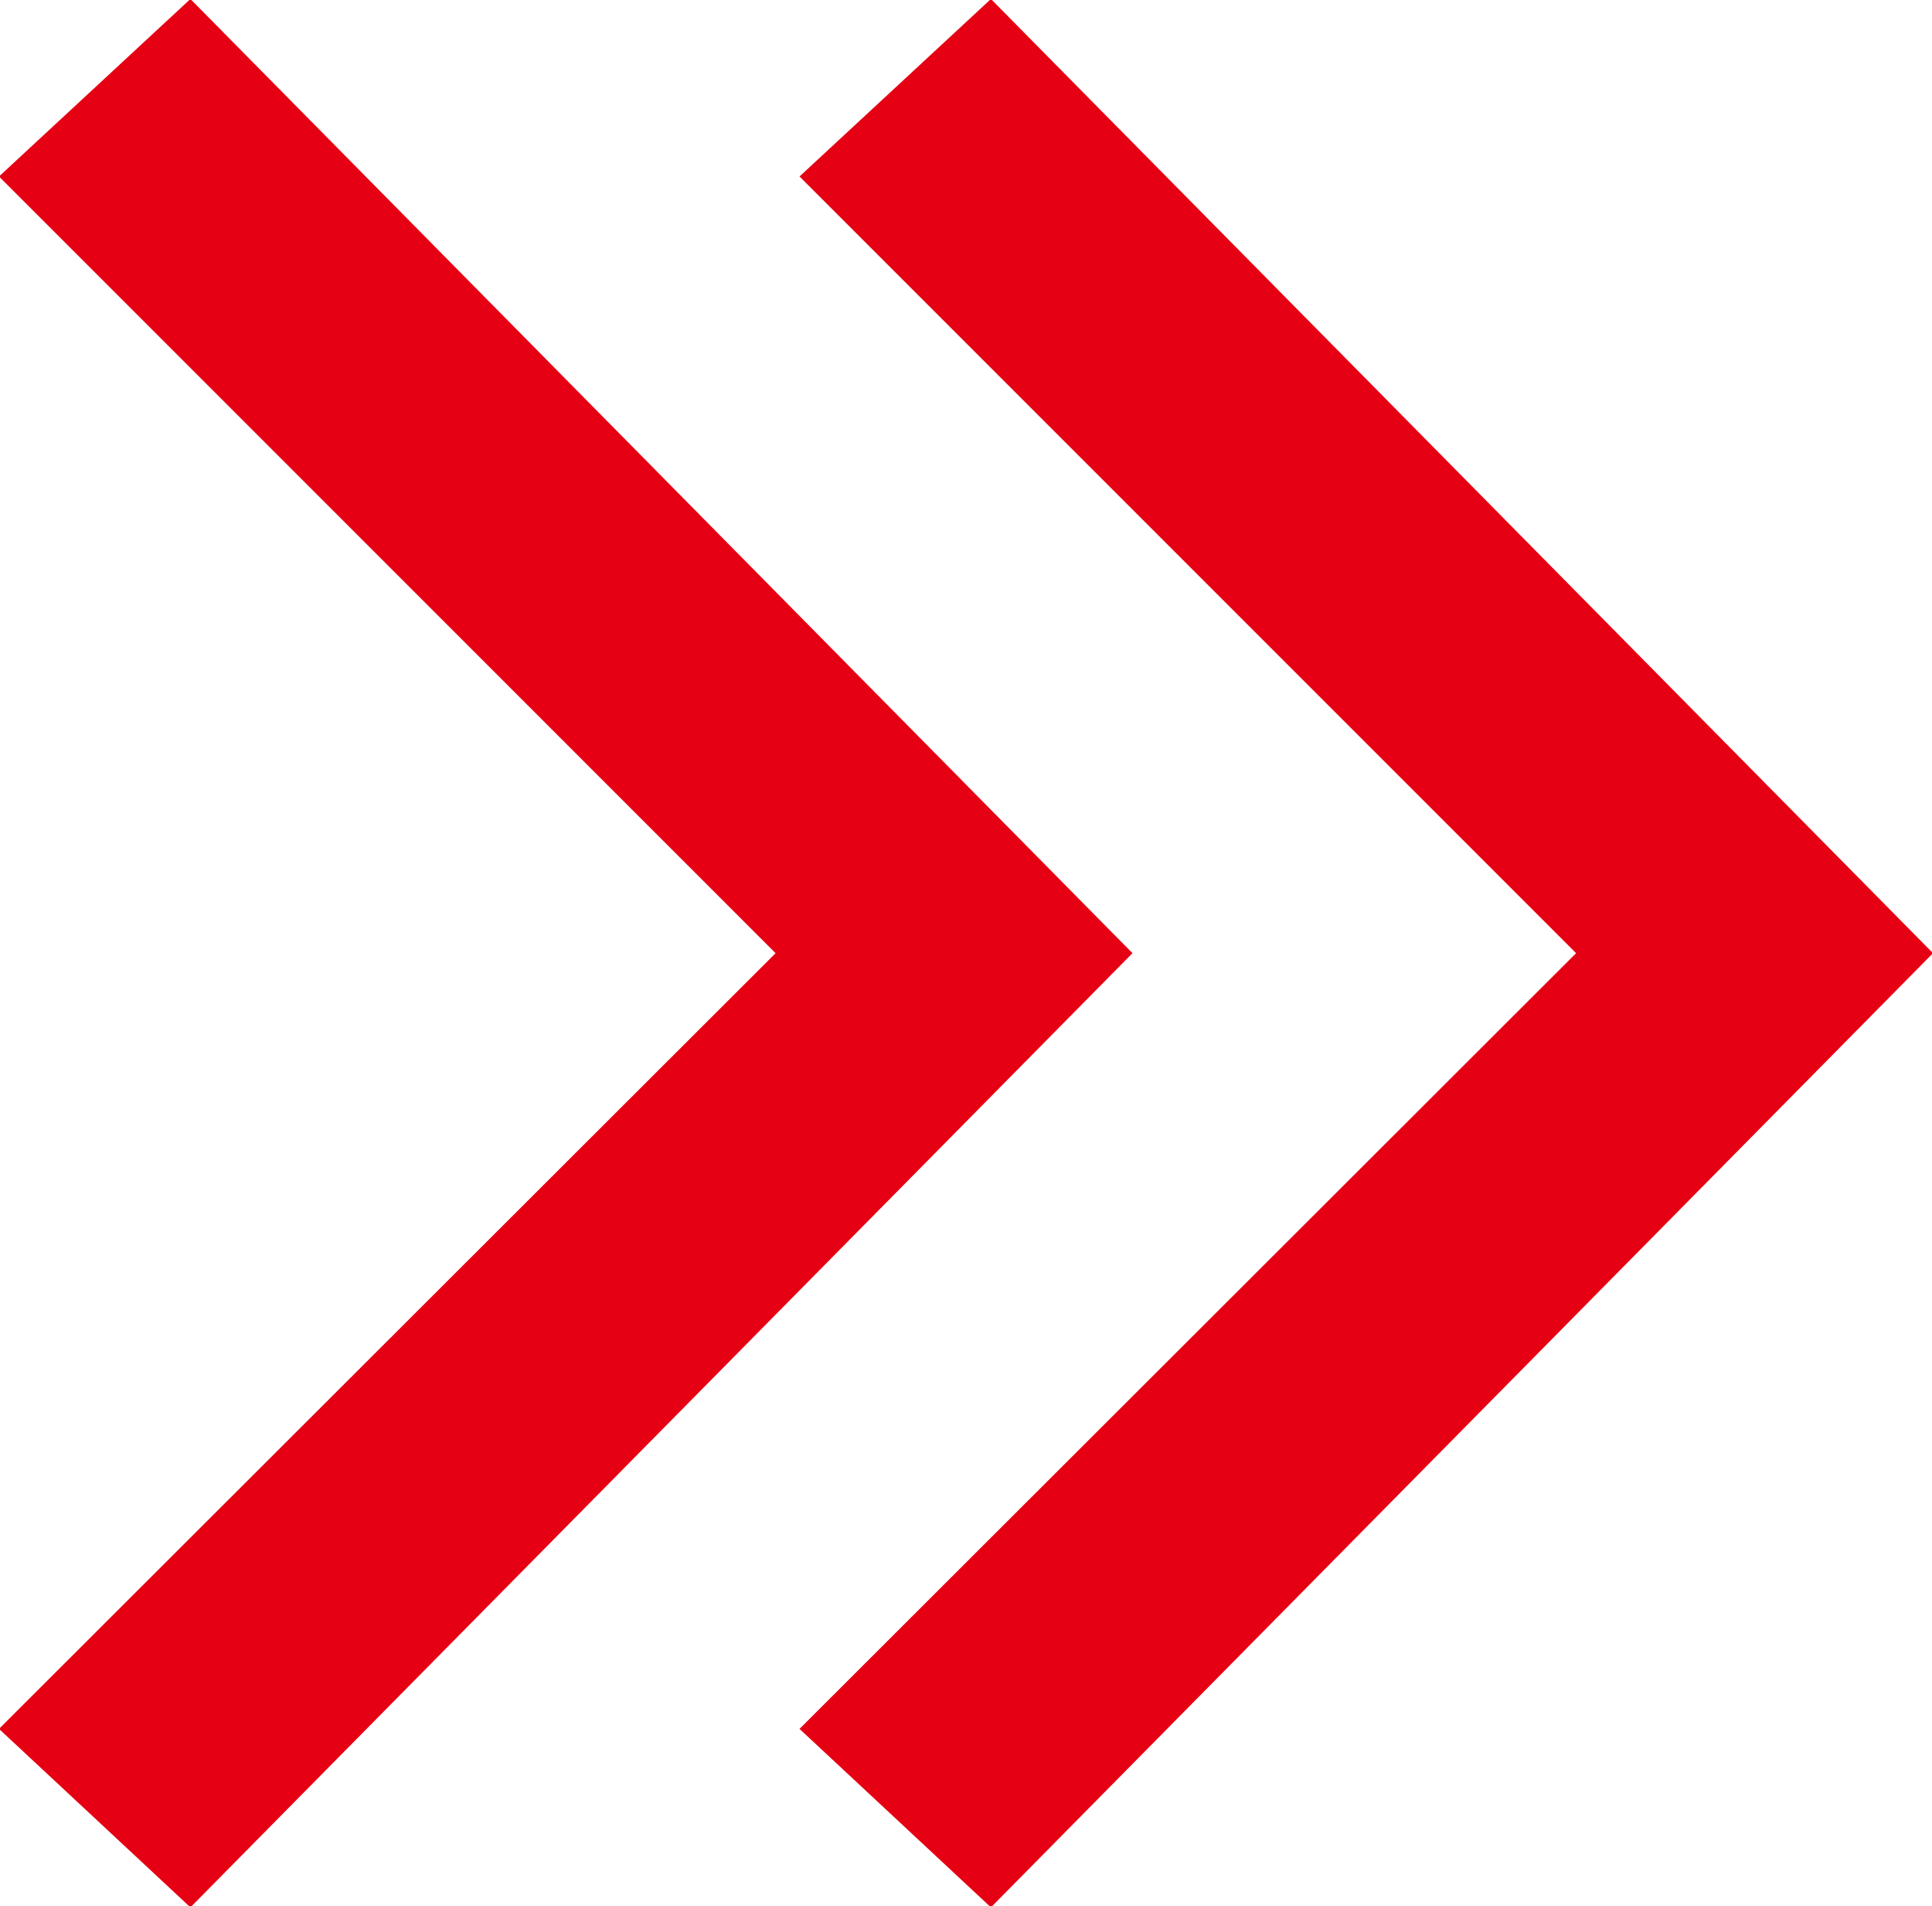 <svg id="组_2" data-name="组 2" xmlns="http://www.w3.org/2000/svg" width="19.38" height="19.12" viewBox="0 0 19.38 19.12">
  <defs>
    <style>
      .cls-1 {
        fill: #e60013;
        fill-rule: evenodd;
      }
    </style>
  </defs>
  <path id="形状_1030" data-name="形状 1030" class="cls-1" d="M1154.7,2950l-9.45-9.57-1.92,1.78,7.79,7.79-7.79,7.78,1.92,1.79Z" transform="translate(-1135.31 -2940.44)"/>
  <path id="形状_1030_拷贝" data-name="形状 1030 拷贝" class="cls-1" d="M1146.67,2950l-9.45-9.57-1.92,1.78,7.79,7.79-7.79,7.78,1.92,1.79Z" transform="translate(-1135.31 -2940.44)"/>
</svg>
